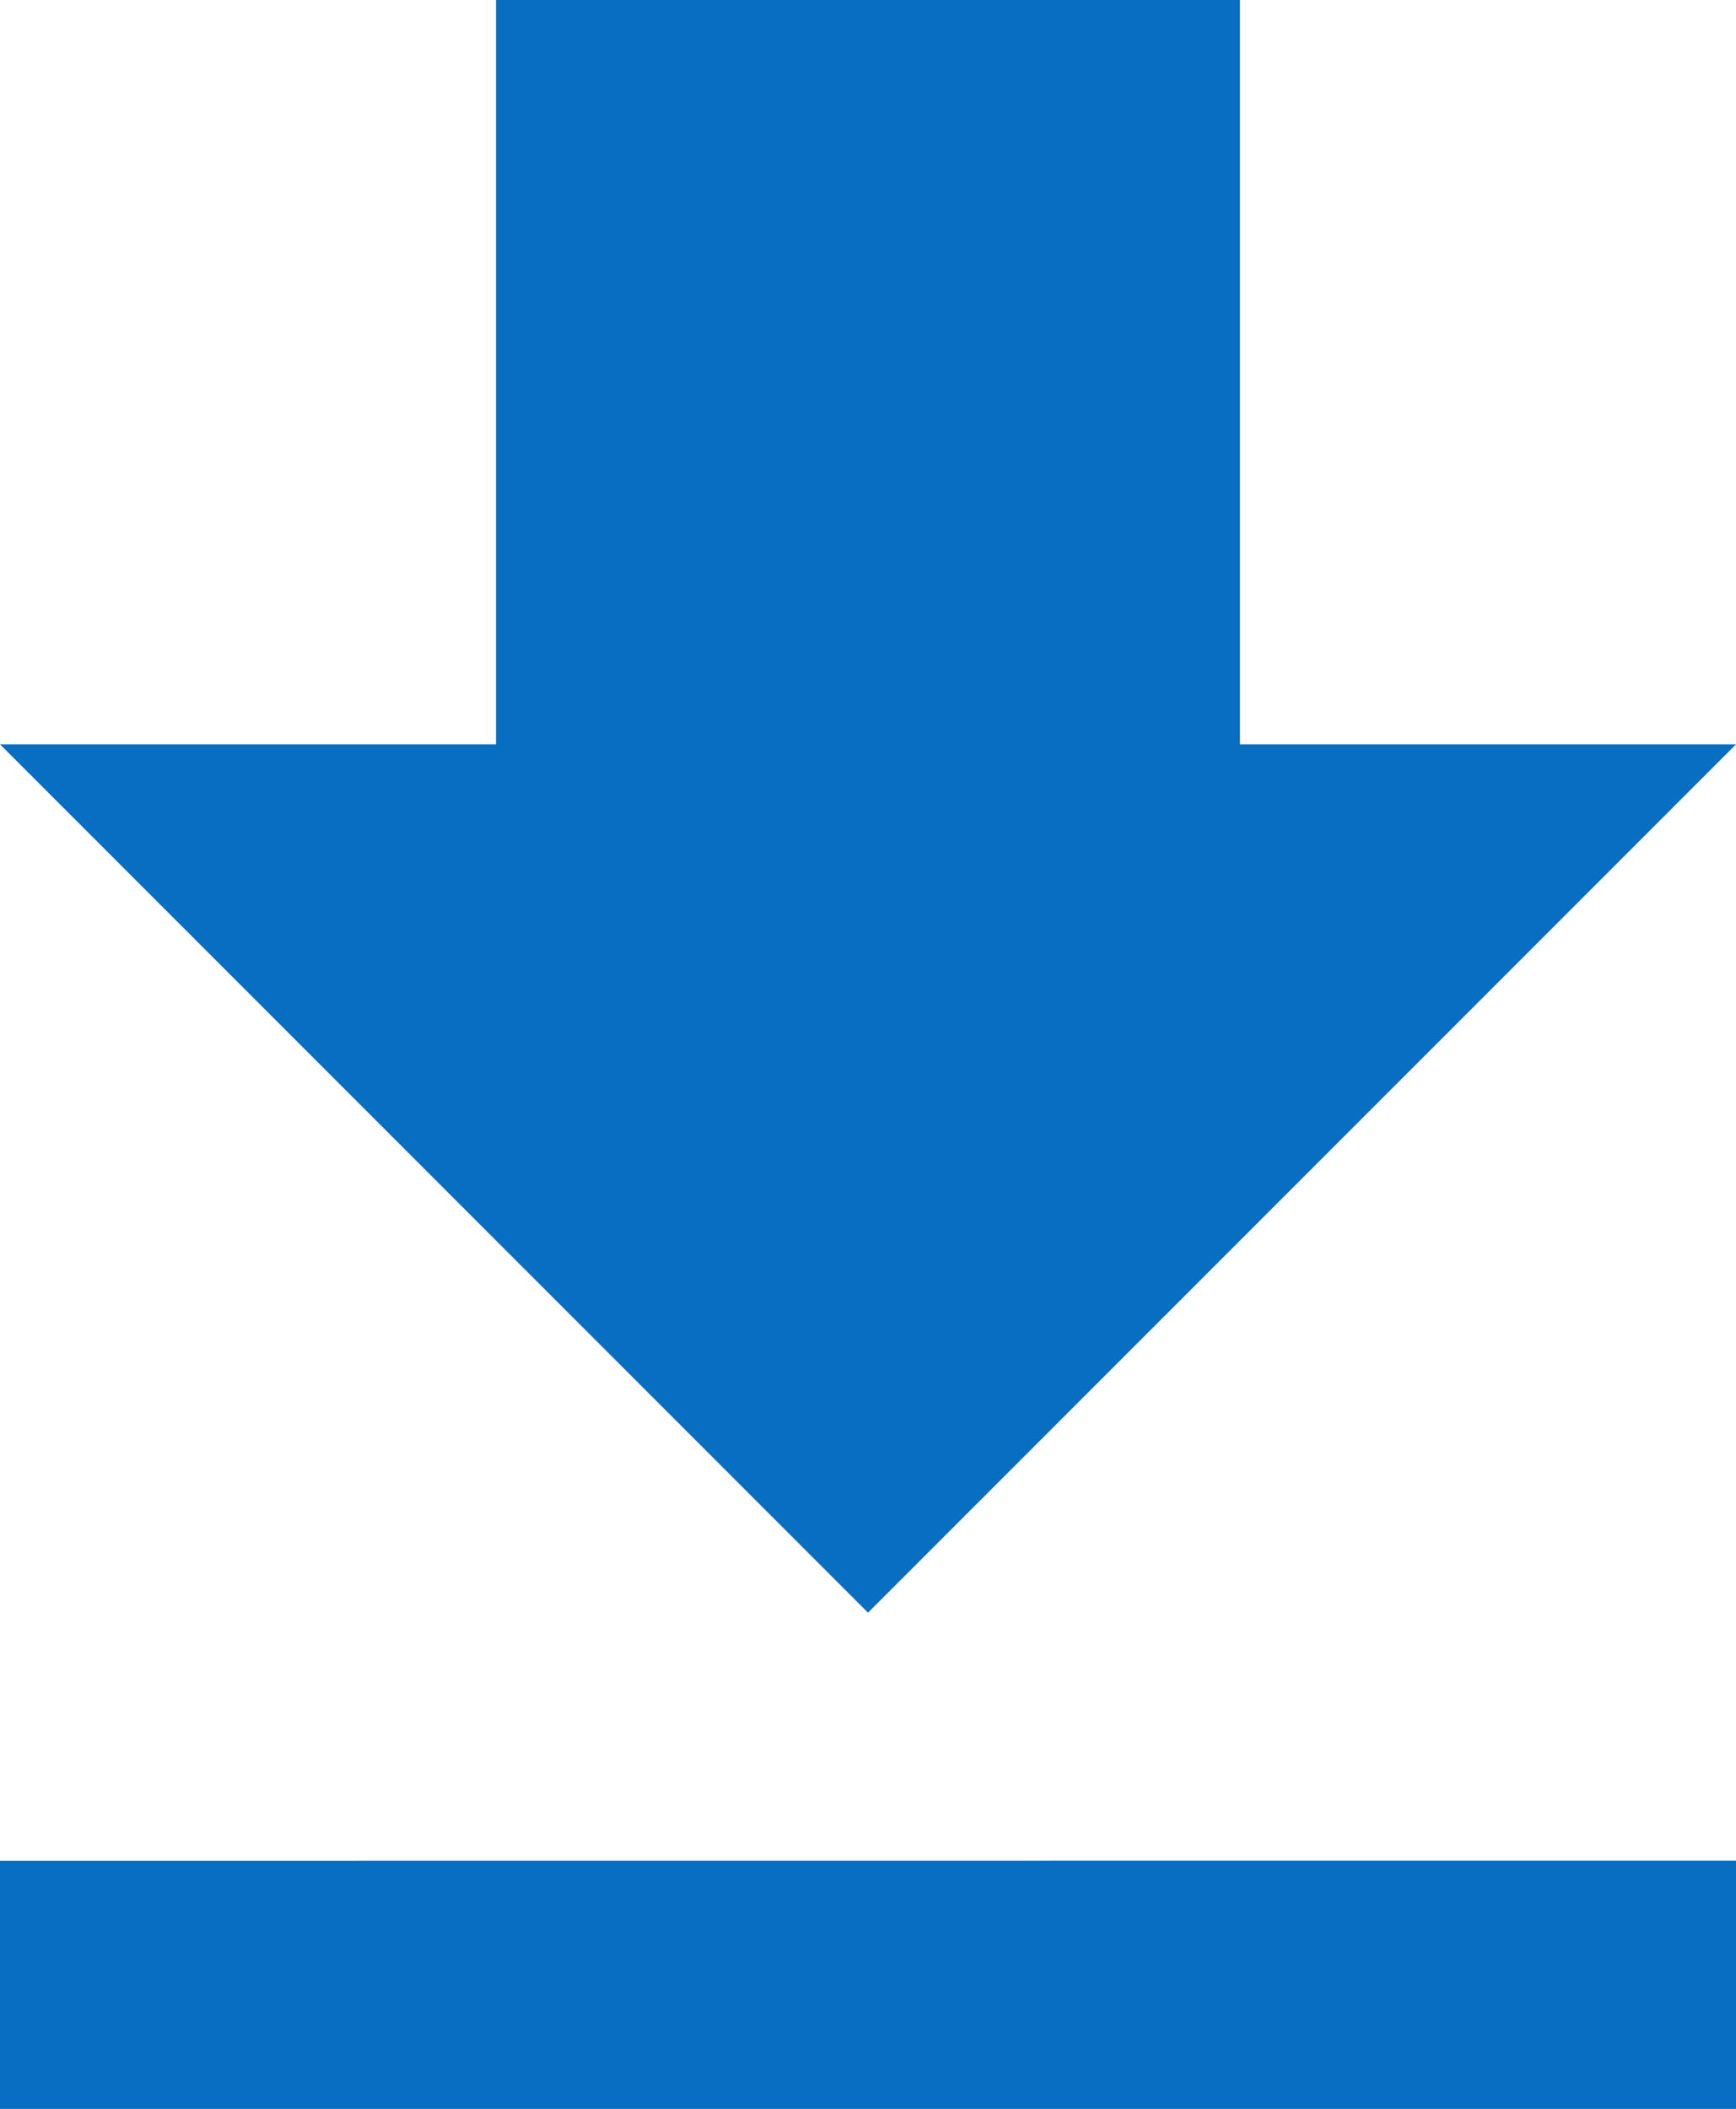 <svg xmlns="http://www.w3.org/2000/svg" width="15" height="18.214" viewBox="0 0 15 18.214">
  <path id="Icon_material-file-download" data-name="Icon material-file-download" d="M22.5,10.929H18.214V4.5H11.786v6.429H7.5l7.5,7.5Zm-15,9.643v2.143h15V20.571Z" transform="translate(-7.5 -4.5)" fill="#076ec1"/>
</svg>
